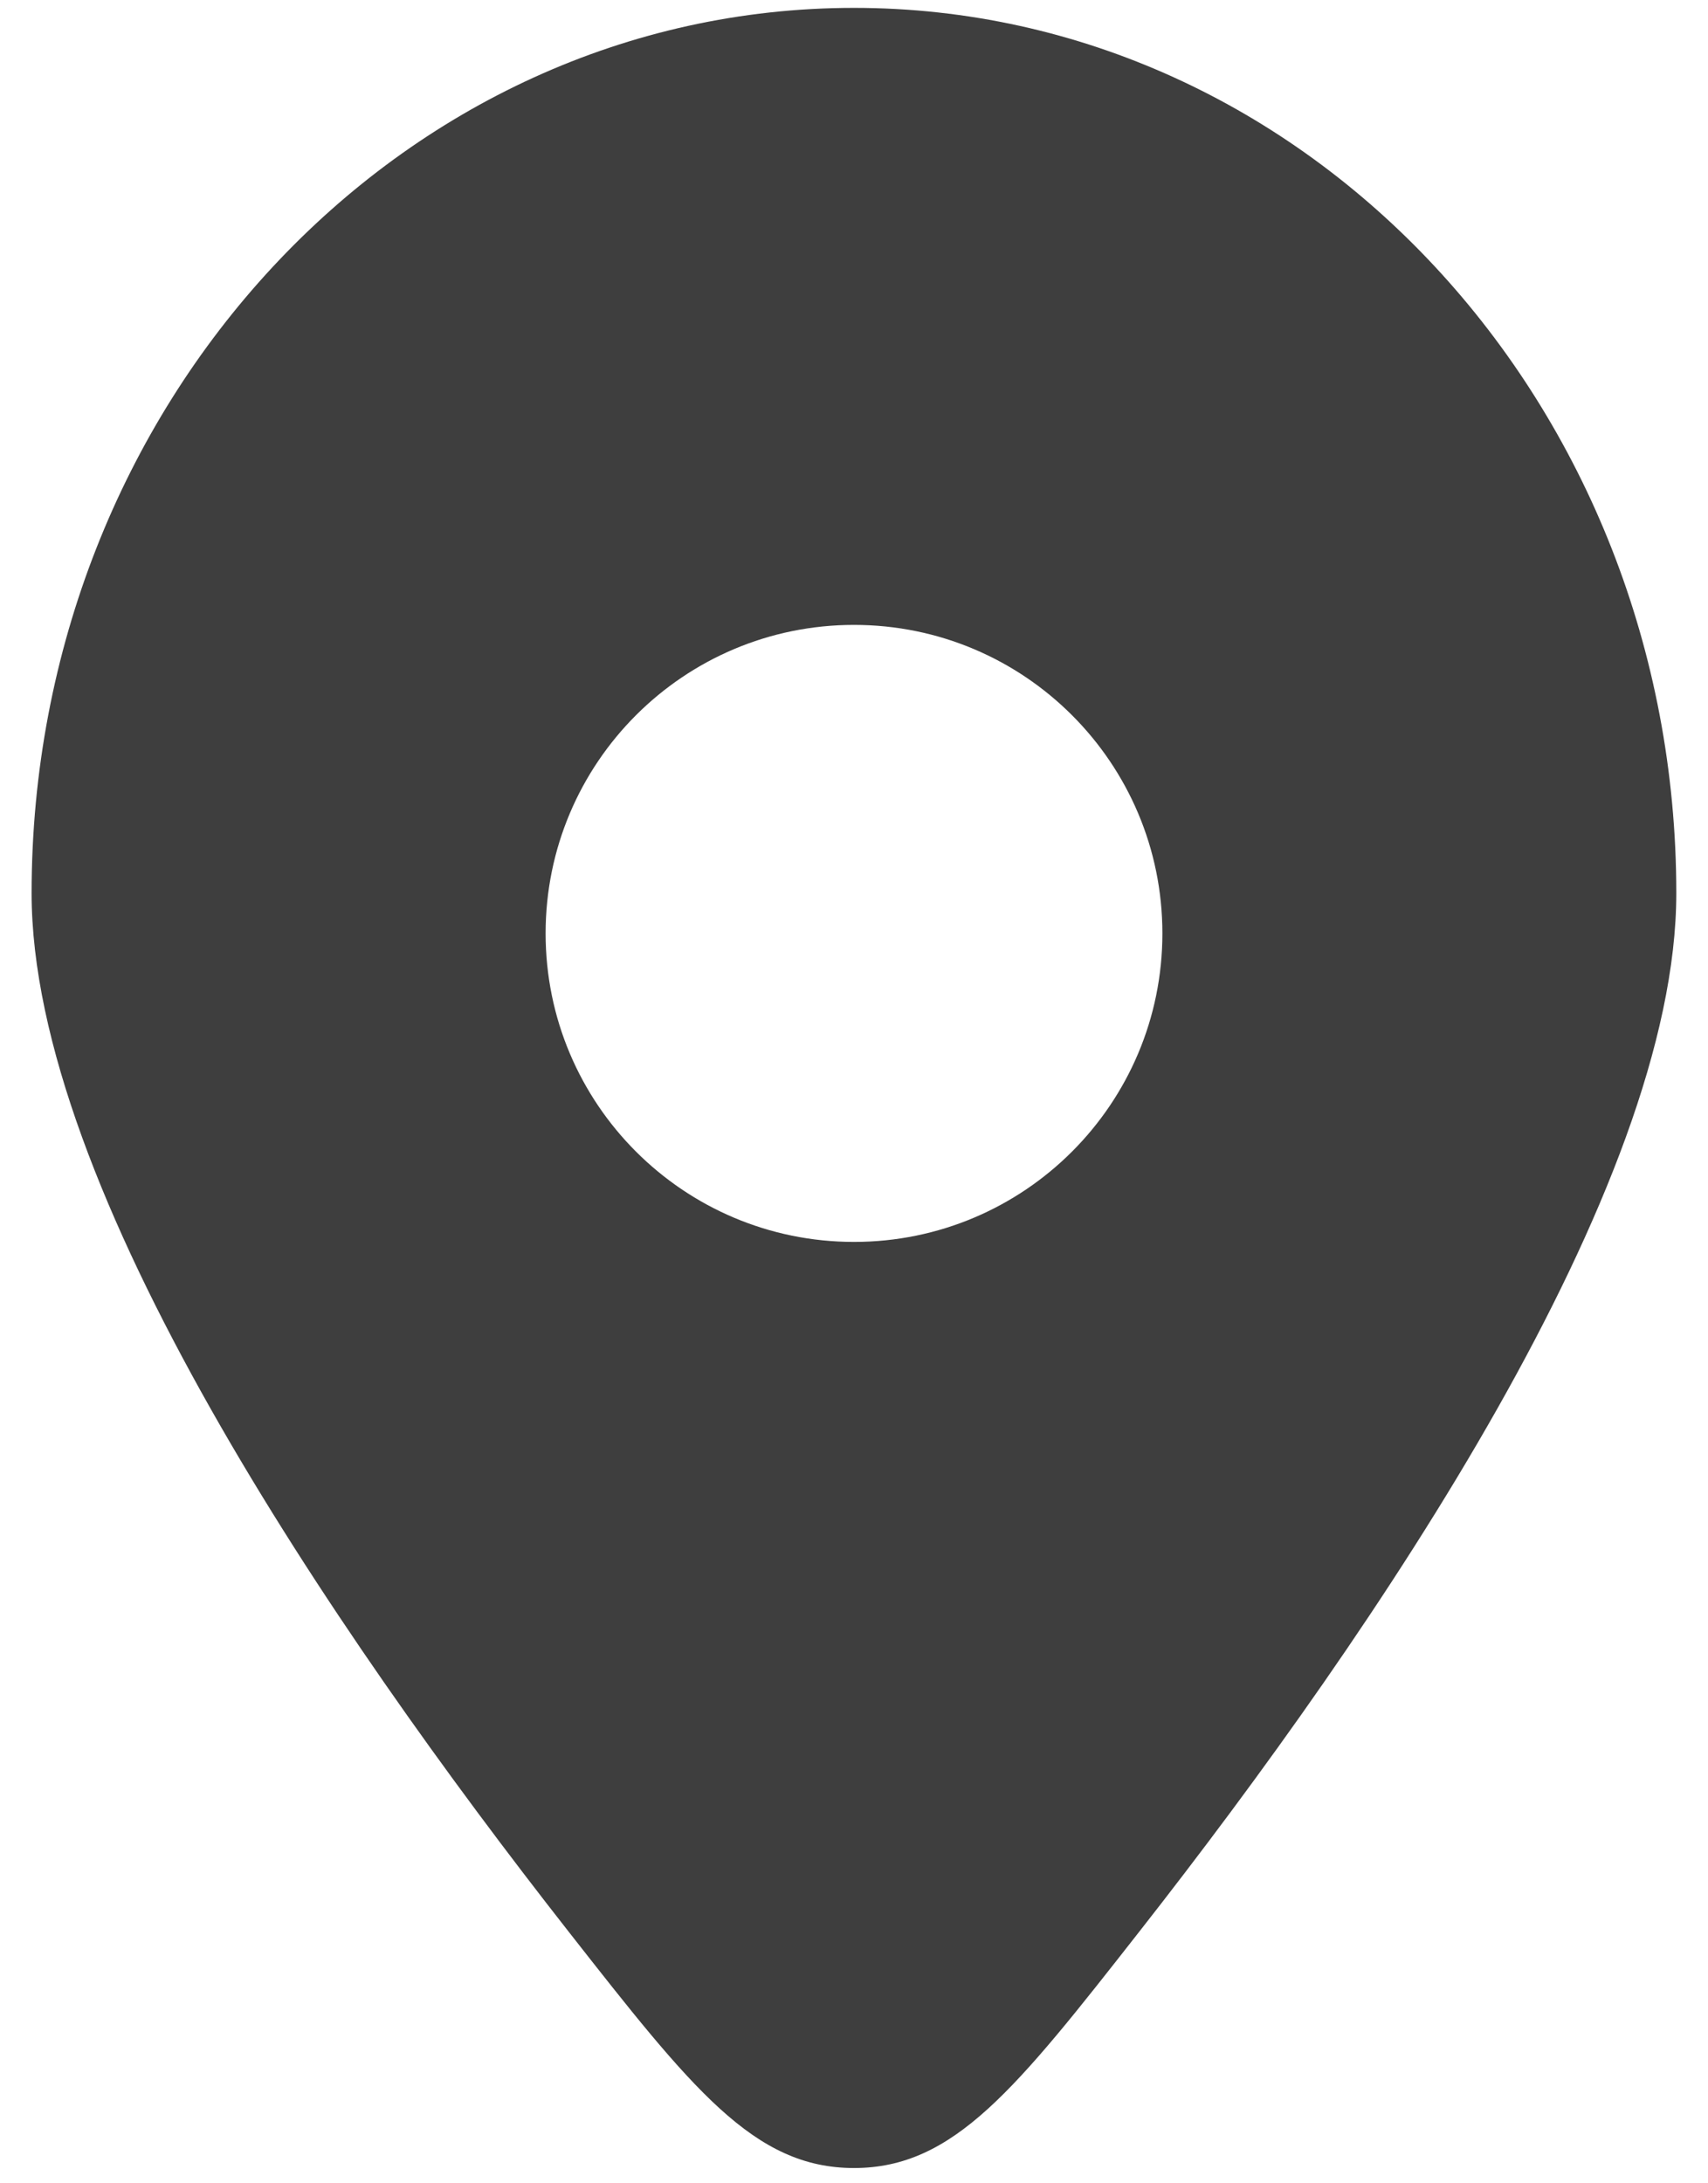 <svg width="18" height="23" viewBox="0 0 18 23" fill="none" xmlns="http://www.w3.org/2000/svg">
<path fill-rule="evenodd" clip-rule="evenodd" d="M12.012 20.342C14.514 17.151 17.666 12.516 17.666 9.409C17.666 4.259 13.786 0.083 9 0.083C4.213 0.083 0.333 4.259 0.333 9.409C0.333 12.516 3.485 17.151 5.987 20.342C7.293 22.007 7.945 22.839 9 22.839C10.054 22.839 10.707 22.007 12.012 20.342ZM9 13.083C7.205 13.083 5.75 11.628 5.75 9.833C5.75 8.038 7.205 6.583 9 6.583C10.795 6.583 12.25 8.038 12.25 9.833C12.25 11.628 10.795 13.083 9 13.083Z" fill="#3E3E3E"/>
</svg>
